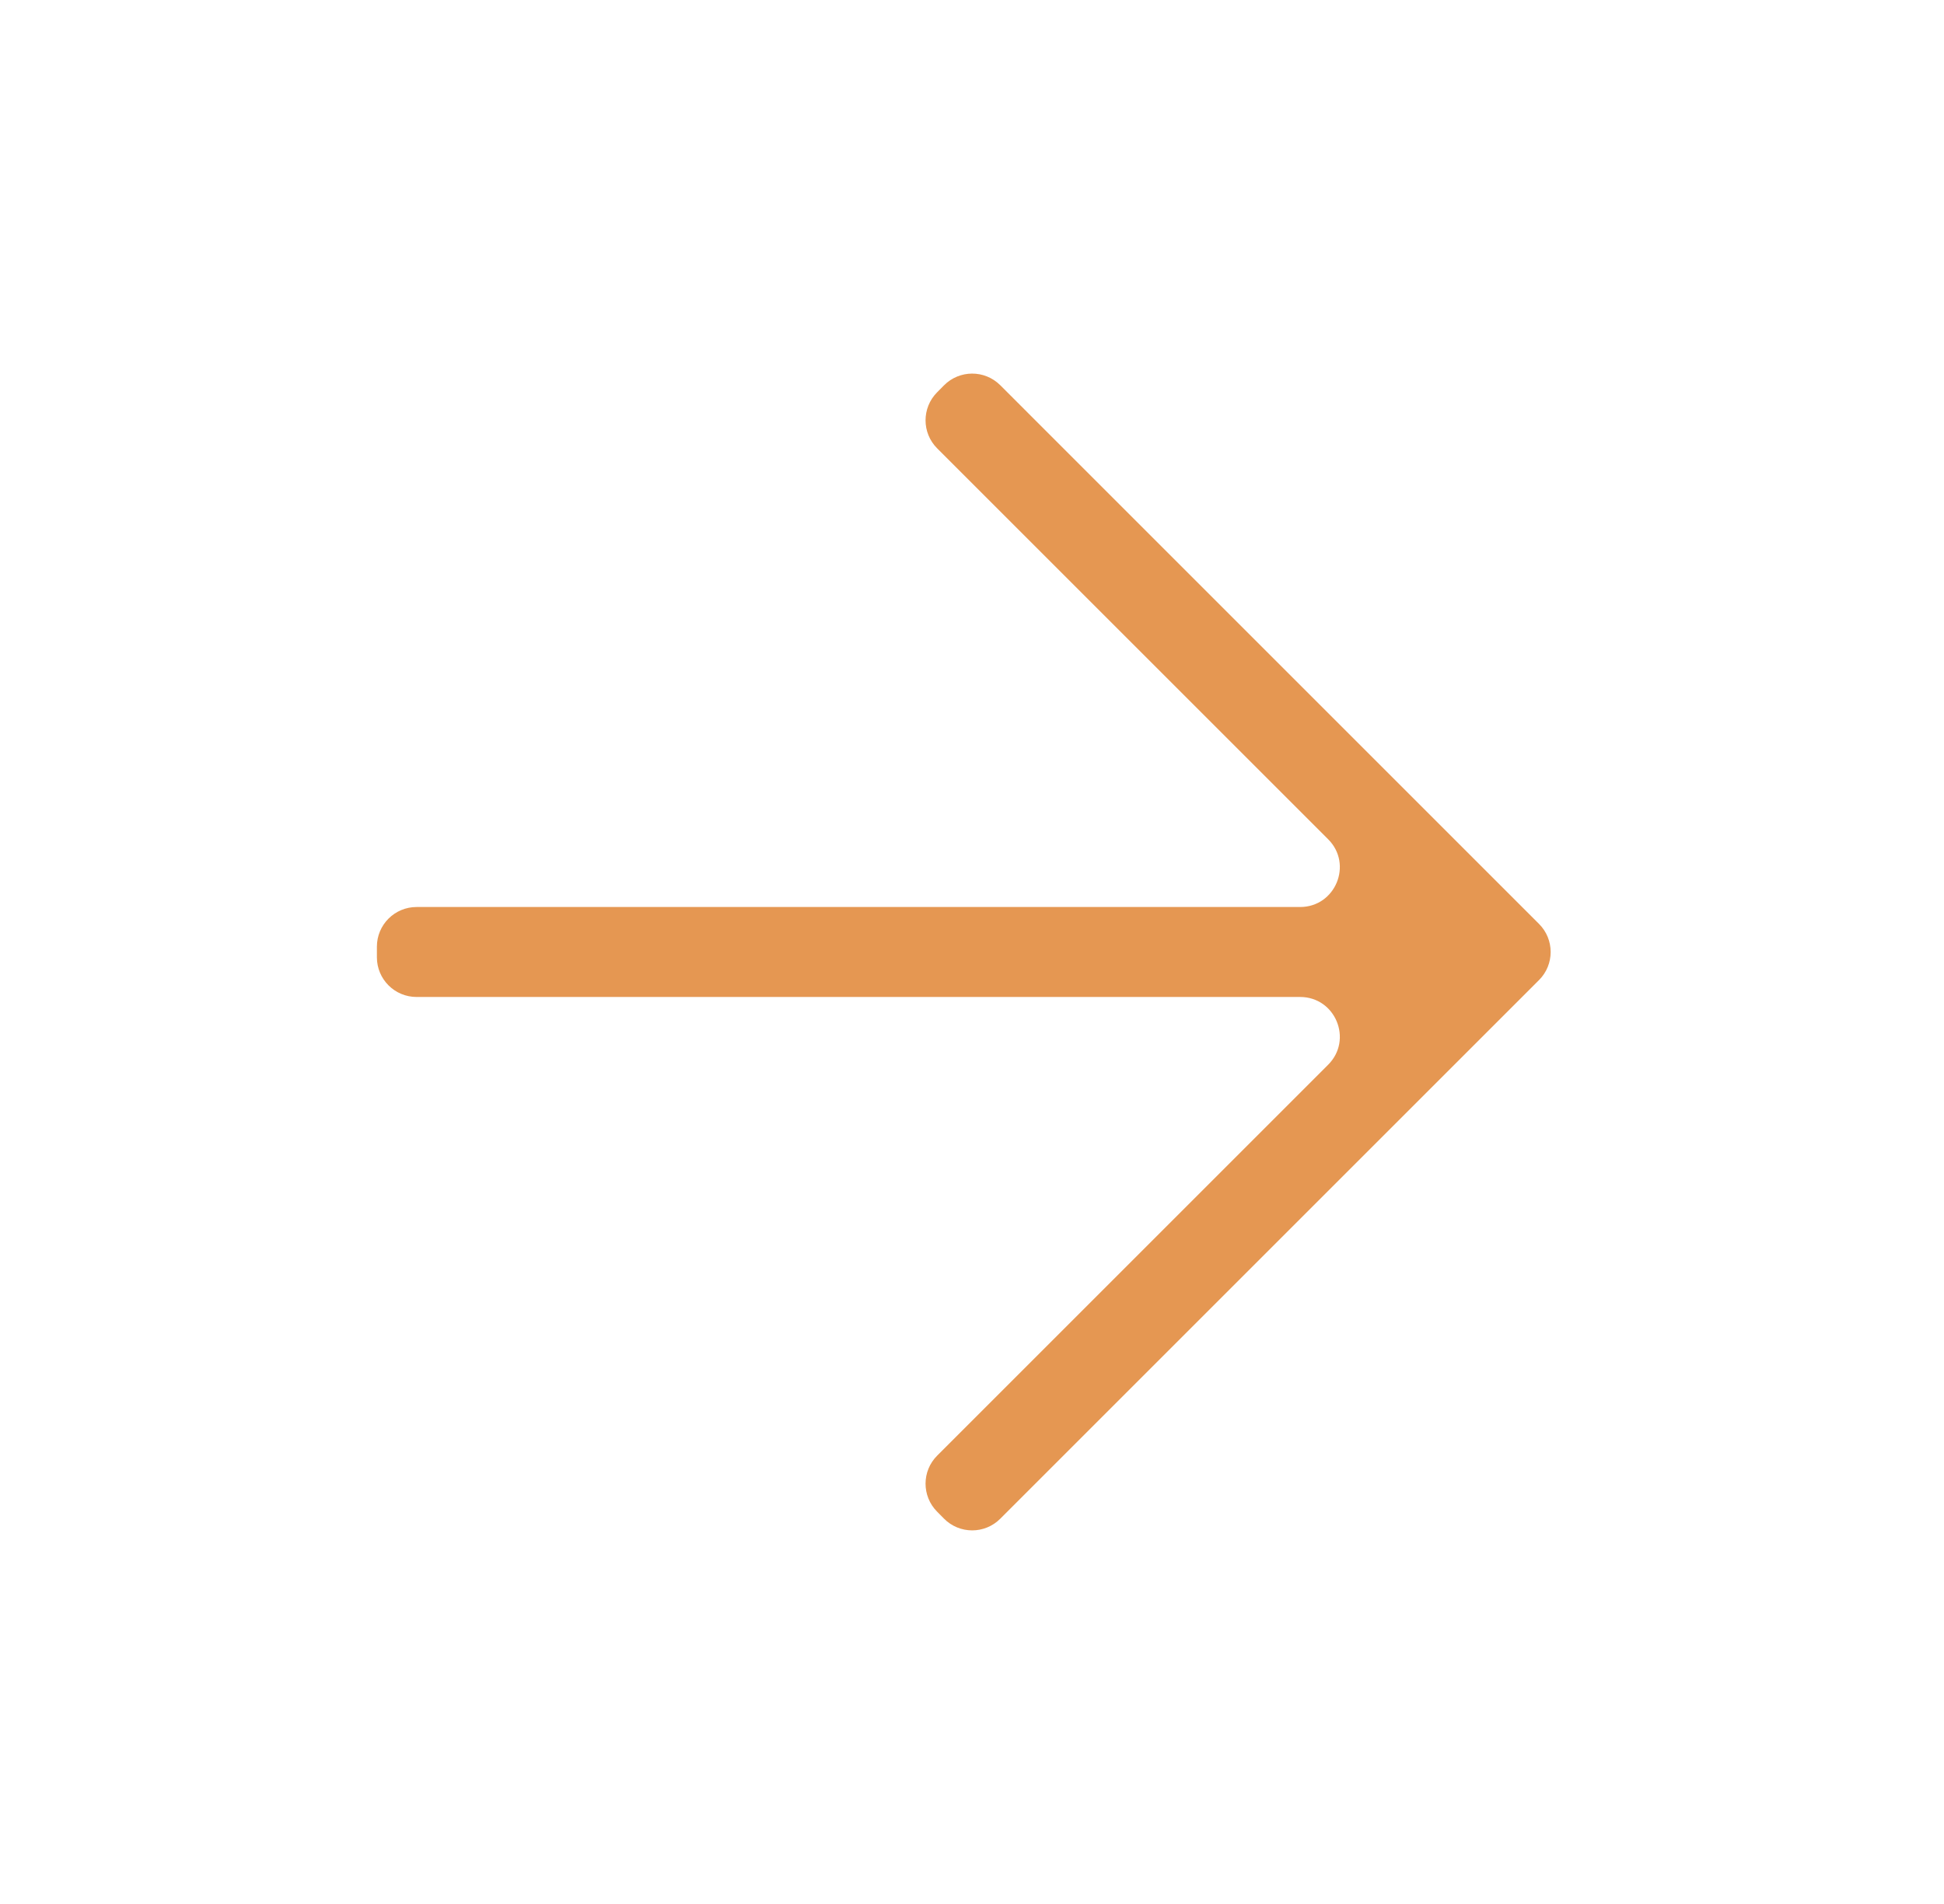 <svg xmlns="http://www.w3.org/2000/svg" width="49" height="48" viewBox="0 0 49 48" fill="none"><g id="arrow_forward"><mask id="mask0_214_3708" style="mask-type:alpha" maskUnits="userSpaceOnUse" x="0" y="0" width="49" height="48"><rect id="Bounding box" x="0.5" width="48" height="48" rx="1" fill="#E59752"></rect></mask><g mask="url(#mask0_214_3708)"><path id="arrow_forward_2" d="M33.477 26.842C34.107 26.212 33.661 25.134 32.77 25.134H10.5C9.948 25.134 9.5 24.687 9.5 24.134V23.866C9.5 23.313 9.948 22.866 10.5 22.866H32.77C33.661 22.866 34.107 21.788 33.477 21.158L23.622 11.303C23.233 10.914 23.232 10.284 23.618 9.893L23.793 9.716C24.183 9.321 24.819 9.319 25.212 9.711L38.793 23.293C39.183 23.683 39.183 24.317 38.793 24.707L25.212 38.288C24.819 38.681 24.183 38.679 23.793 38.284L23.618 38.107C23.232 37.716 23.233 37.086 23.622 36.697L33.477 26.842Z" fill="#E59752"></path></g></g></svg>